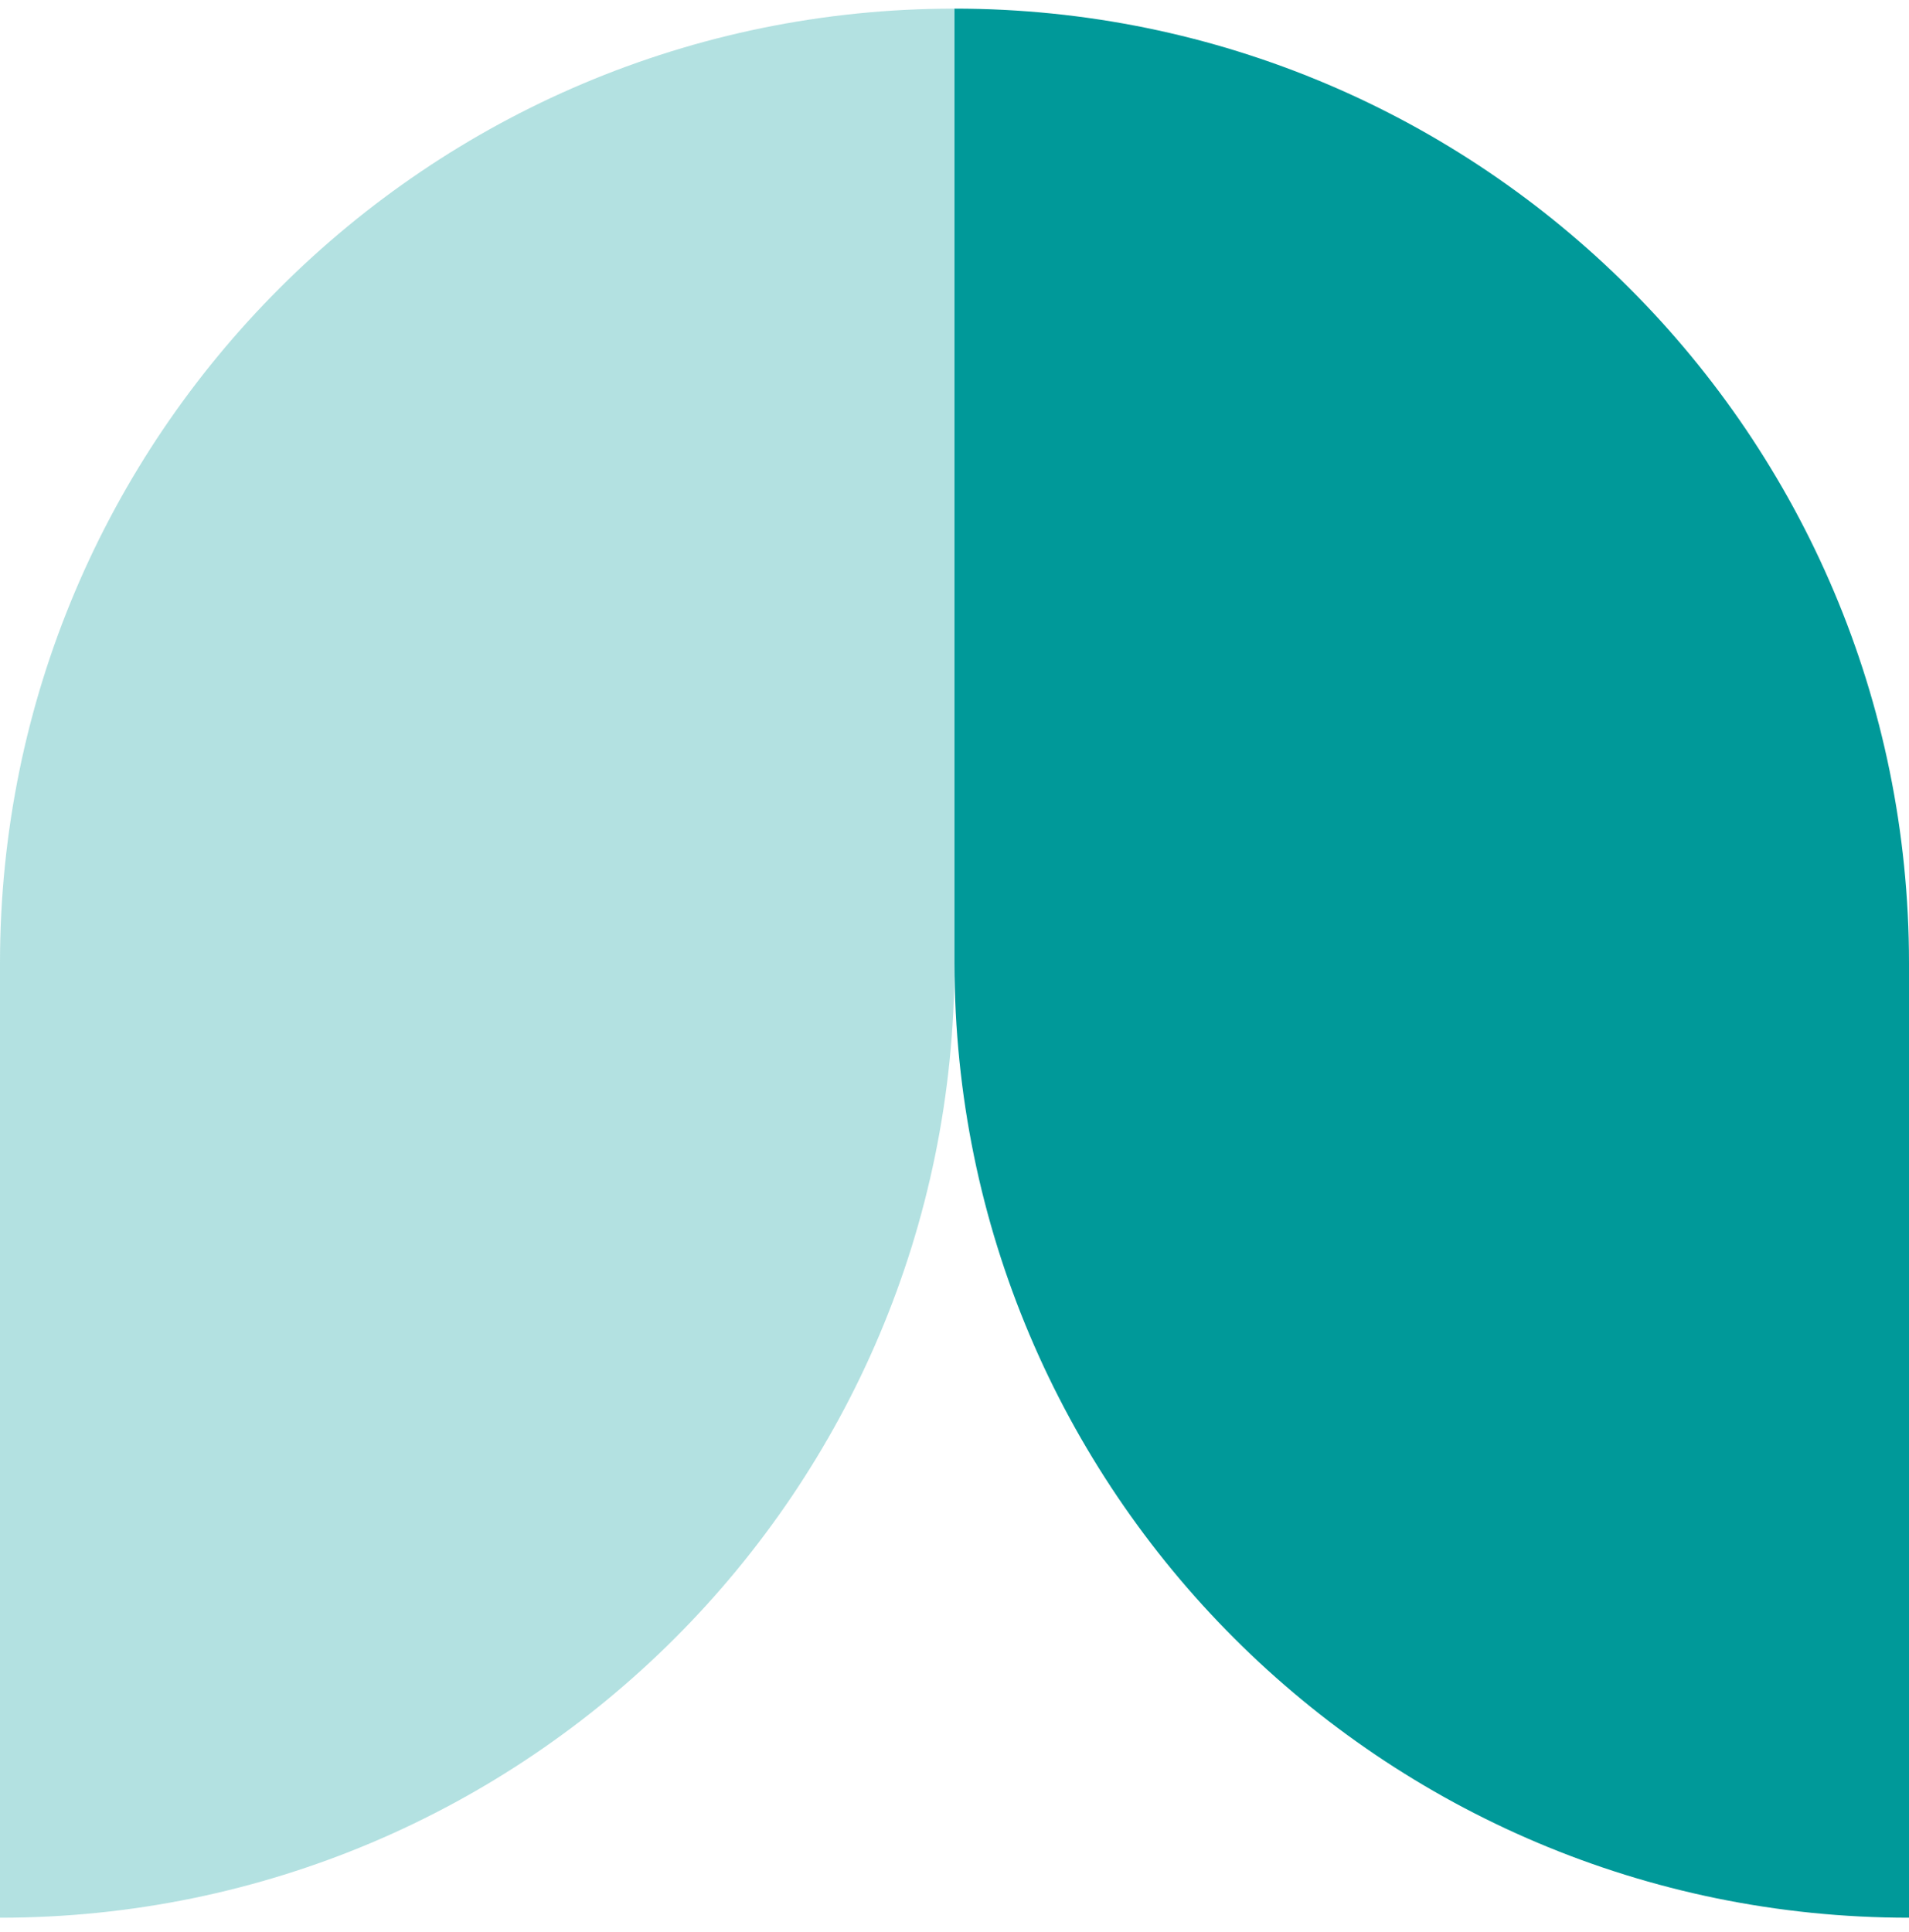 <?xml version="1.0" encoding="UTF-8"?>
<svg xmlns="http://www.w3.org/2000/svg" width="83" height="84" viewBox="0 0 83 84" fill="none">
  <g clip-path="url(#clip0_641_59203)">
    <path opacity="0.3" d="M0 83.375C22.92 83.375 41.5 64.795 41.5 41.875V0.375C18.58 0.375 0 18.955 0 41.875V83.375Z" fill="#009999"></path>
    <path d="M41.5 0.375C64.42 0.375 83 18.955 83 41.875V83.375C60.08 83.375 41.5 64.795 41.5 41.875V0.375Z" fill="#009999"></path>
  </g>
  <defs>
    <clipPath id="clip0_641_59203">
      <rect width="83" height="83" fill="white" transform="translate(83 0.375) rotate(90)"></rect>
    </clipPath>
  </defs>
</svg>
